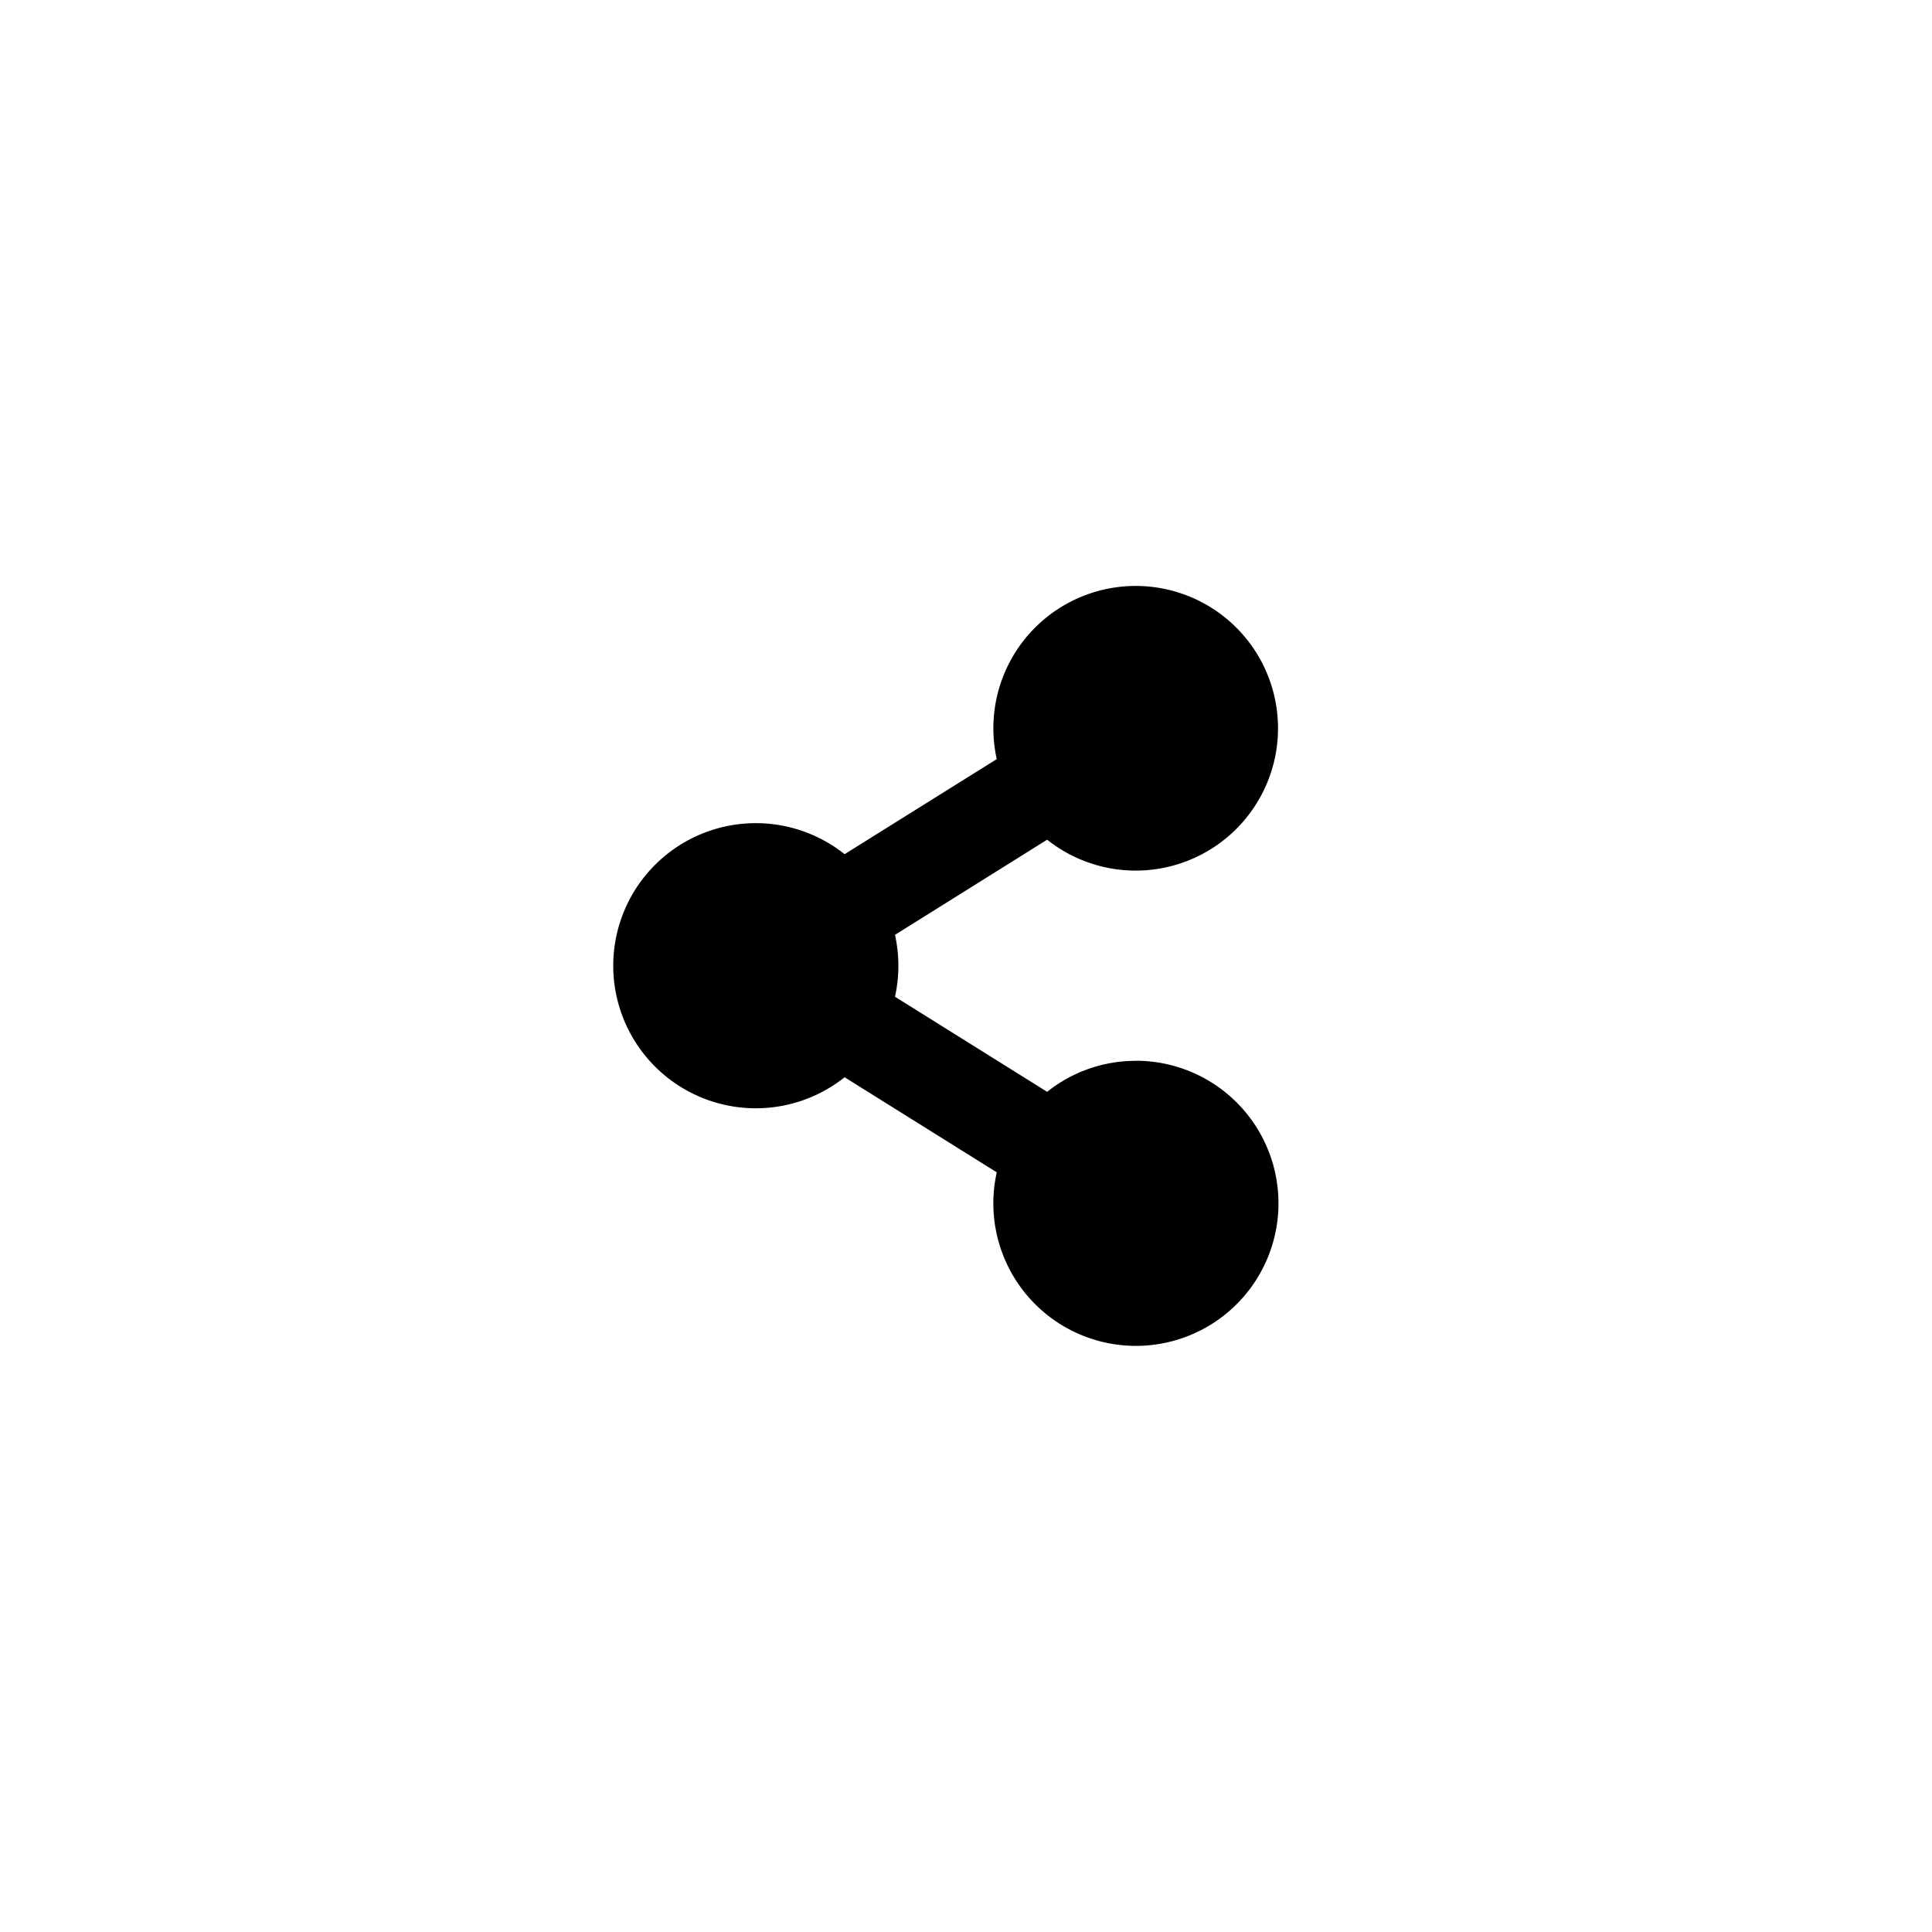 <svg xmlns="http://www.w3.org/2000/svg" width="24" height="24" viewBox="0 0 24 24"><title>retranslations-small-icon</title><path d="M14.111,13.178a1.763,1.763,0,0,0-1.103.385l-1.89-1.181a1.781,1.781,0,0,0,0-.769L13.008,10.431a1.768,1.768,0,1,0-.626-1.001l-1.89,1.181a1.771,1.771,0,1,0,0,2.771l1.89,1.181a1.771,1.771,0,1,0,1.729-1.386Z"></path></svg>